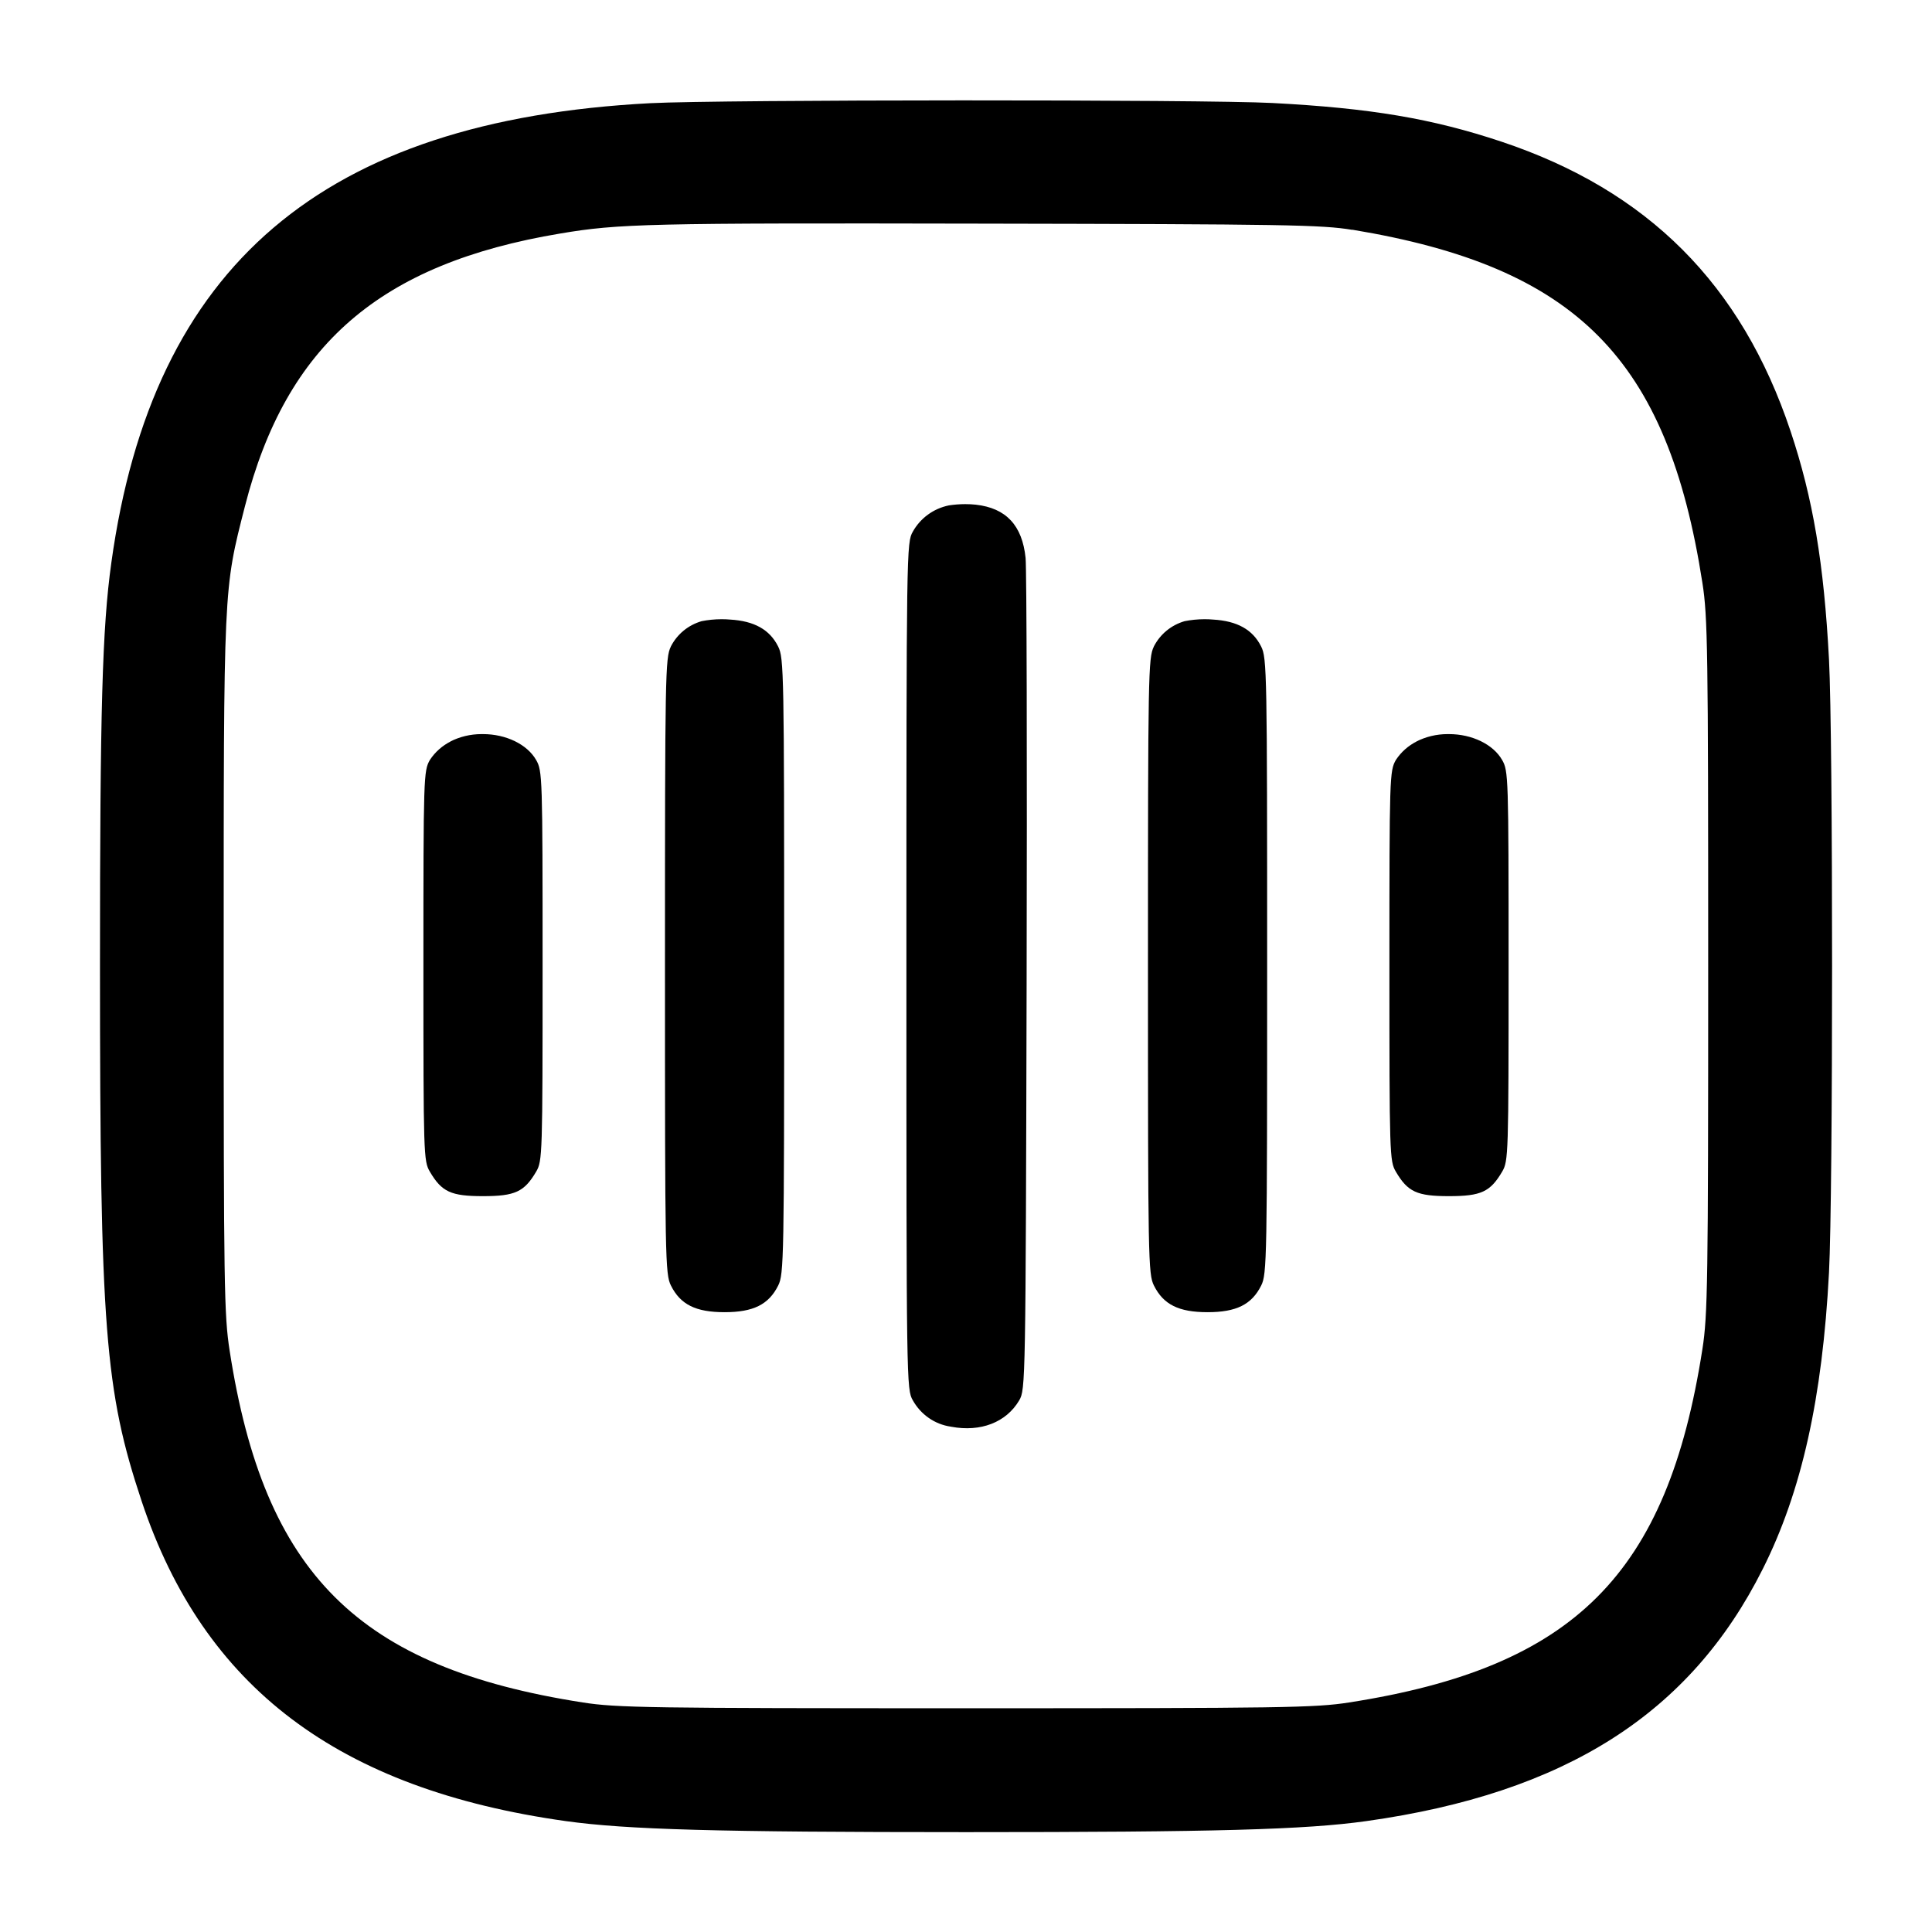 <!-- Generated by IcoMoon.io -->
<svg version="1.1" xmlns="http://www.w3.org/2000/svg" width="32" height="32" viewBox="0 0 32 32">
<title>voice-square</title>
<path d="M10.773 1.709c-5.429 0.284-8.247 2.685-8.929 7.612-0.151 1.083-0.188 2.433-0.188 6.679 0 6.005 0.080 7.031 0.691 8.867 1.029 3.084 3.261 4.768 7.023 5.296 1.012 0.141 2.5 0.183 6.631 0.183s5.619-0.041 6.631-0.183c3.293-0.463 5.364-1.779 6.565-4.176 0.643-1.28 0.988-2.828 1.097-4.911 0.068-1.292 0.068-8.86 0-10.152-0.084-1.593-0.265-2.669-0.637-3.783-0.813-2.433-2.364-3.985-4.789-4.795-1.149-0.383-2.169-0.555-3.792-0.64-1.139-0.060-9.139-0.057-10.301 0.003zM22.4 3.805c3.715 0.616 5.219 2.133 5.797 5.848 0.088 0.561 0.096 1.099 0.096 6.347s-0.008 5.785-0.096 6.347c-0.581 3.731-2.12 5.269-5.851 5.851-0.561 0.088-1.099 0.096-6.347 0.096s-5.785-0.008-6.347-0.096c-3.72-0.58-5.276-2.129-5.848-5.824-0.092-0.593-0.099-1.055-0.099-6.373 0-6.337-0.005-6.217 0.352-7.616 0.684-2.675 2.237-4.019 5.221-4.517 0.973-0.164 1.451-0.175 6.987-0.164 5.017 0.009 5.629 0.019 6.133 0.103zM15.716 8.371c-0.258 0.053-0.471 0.213-0.594 0.43l-0.002 0.004c-0.105 0.179-0.107 0.277-0.107 7.195s0.001 7.016 0.107 7.195c0.13 0.232 0.359 0.396 0.629 0.435l0.005 0.001c0.489 0.092 0.912-0.072 1.127-0.436 0.105-0.179 0.107-0.292 0.123-6.901 0.009-3.696 0.001-6.869-0.017-7.052-0.055-0.54-0.323-0.827-0.825-0.883-0.053-0.006-0.114-0.009-0.175-0.009-0.095 0-0.188 0.008-0.279 0.022l0.010-0.001zM11.623 10.288c-0.225 0.065-0.407 0.217-0.51 0.417l-0.002 0.005c-0.092 0.188-0.097 0.456-0.097 5.291 0 4.855 0.004 5.103 0.099 5.292 0.157 0.315 0.411 0.441 0.888 0.441s0.731-0.127 0.888-0.441c0.095-0.189 0.099-0.437 0.099-5.292s-0.004-5.103-0.099-5.292c-0.139-0.28-0.396-0.424-0.797-0.447-0.041-0.004-0.090-0.006-0.138-0.006-0.117 0-0.231 0.012-0.341 0.034l0.011-0.002zM19.623 10.288c-0.225 0.065-0.407 0.217-0.51 0.417l-0.002 0.005c-0.092 0.188-0.097 0.456-0.097 5.291 0 4.855 0.004 5.103 0.099 5.292 0.157 0.315 0.411 0.441 0.888 0.441s0.731-0.127 0.888-0.441c0.095-0.189 0.099-0.437 0.099-5.292s-0.004-5.103-0.099-5.292c-0.139-0.28-0.396-0.424-0.797-0.447-0.041-0.004-0.090-0.006-0.138-0.006-0.117 0-0.231 0.012-0.341 0.034l0.011-0.002zM7.465 12.28c-0.141 0.072-0.258 0.176-0.342 0.303l-0.002 0.003c-0.105 0.181-0.108 0.272-0.108 3.413 0 3.131 0.003 3.232 0.107 3.408 0.197 0.335 0.349 0.405 0.88 0.405s0.683-0.071 0.88-0.405c0.104-0.176 0.107-0.277 0.107-3.408 0-3.141-0.003-3.232-0.108-3.413-0.148-0.257-0.497-0.427-0.879-0.427-0.007-0-0.015-0-0.024-0-0.186 0-0.362 0.044-0.518 0.123l0.007-0.003zM23.465 12.28c-0.141 0.072-0.258 0.176-0.342 0.303l-0.002 0.003c-0.105 0.181-0.108 0.272-0.108 3.413 0 3.131 0.003 3.232 0.107 3.408 0.197 0.335 0.349 0.405 0.88 0.405s0.683-0.071 0.88-0.405c0.104-0.176 0.107-0.277 0.107-3.408 0-3.141-0.003-3.232-0.108-3.413-0.148-0.257-0.497-0.427-0.879-0.427-0.007-0-0.015-0-0.023-0-0.186 0-0.362 0.044-0.518 0.123l0.007-0.003z"></path>
</svg>
